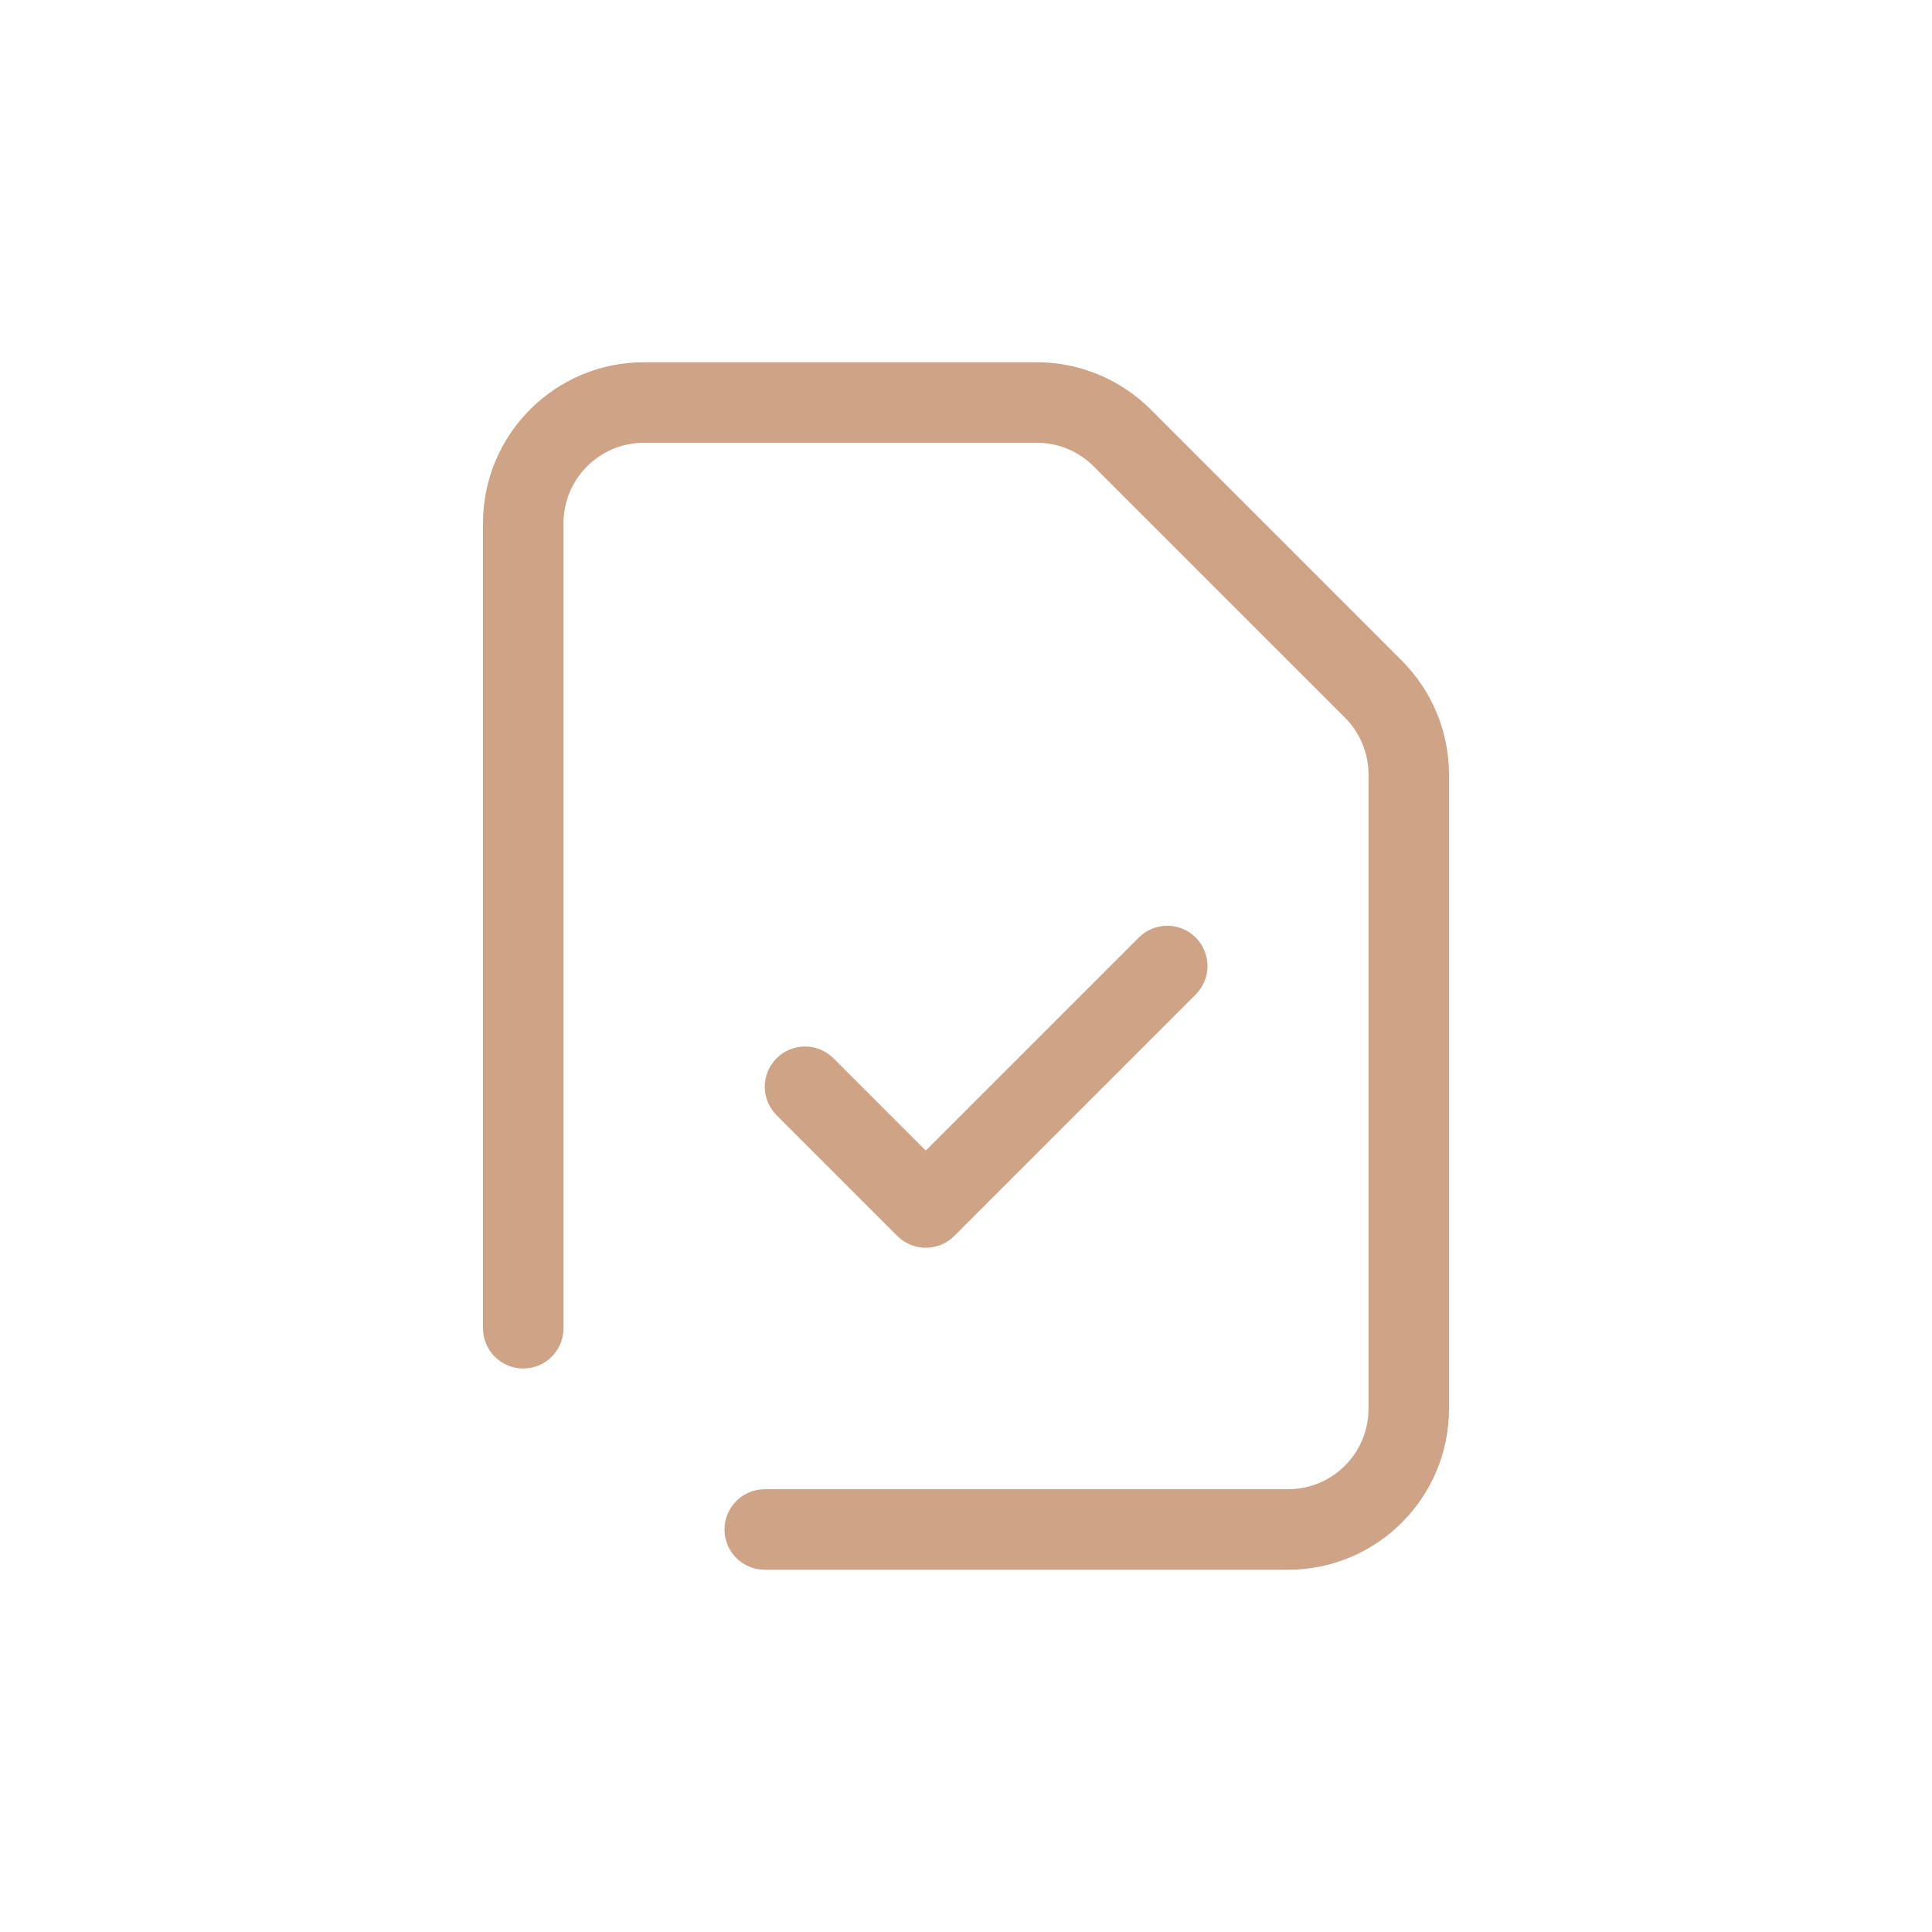 <svg width="88" height="88" viewBox="0 0 88 88" fill="none" xmlns="http://www.w3.org/2000/svg">
<path fill-rule="evenodd" clip-rule="evenodd" d="M29.334 16.5C25.284 16.5 22 19.783 22 23.833V60.5C22 61.513 22.821 62.333 23.834 62.333C24.846 62.333 25.667 61.513 25.667 60.5V23.833C25.667 21.808 27.309 20.167 29.334 20.167H47.222C48.195 20.167 49.127 20.553 49.815 21.241L61.26 32.685C61.947 33.373 62.334 34.306 62.334 35.278V64.167C62.334 66.192 60.692 67.833 58.667 67.833H34.834C33.821 67.833 33 68.654 33 69.667C33 70.679 33.821 71.5 34.834 71.5H58.667C62.717 71.5 66 68.217 66 64.167V35.278C66 33.333 65.228 31.468 63.852 30.093L52.408 18.648C51.032 17.273 49.167 16.5 47.222 16.5H29.334ZM54.464 45.296C55.179 44.58 55.179 43.42 54.464 42.704C53.748 41.988 52.587 41.988 51.871 42.704L42.167 52.407L37.964 48.204C37.248 47.488 36.087 47.488 35.371 48.204C34.655 48.92 34.655 50.08 35.371 50.796L40.871 56.296C41.587 57.012 42.748 57.012 43.464 56.296L54.464 45.296Z" fill="#CEA386"/>
</svg>
